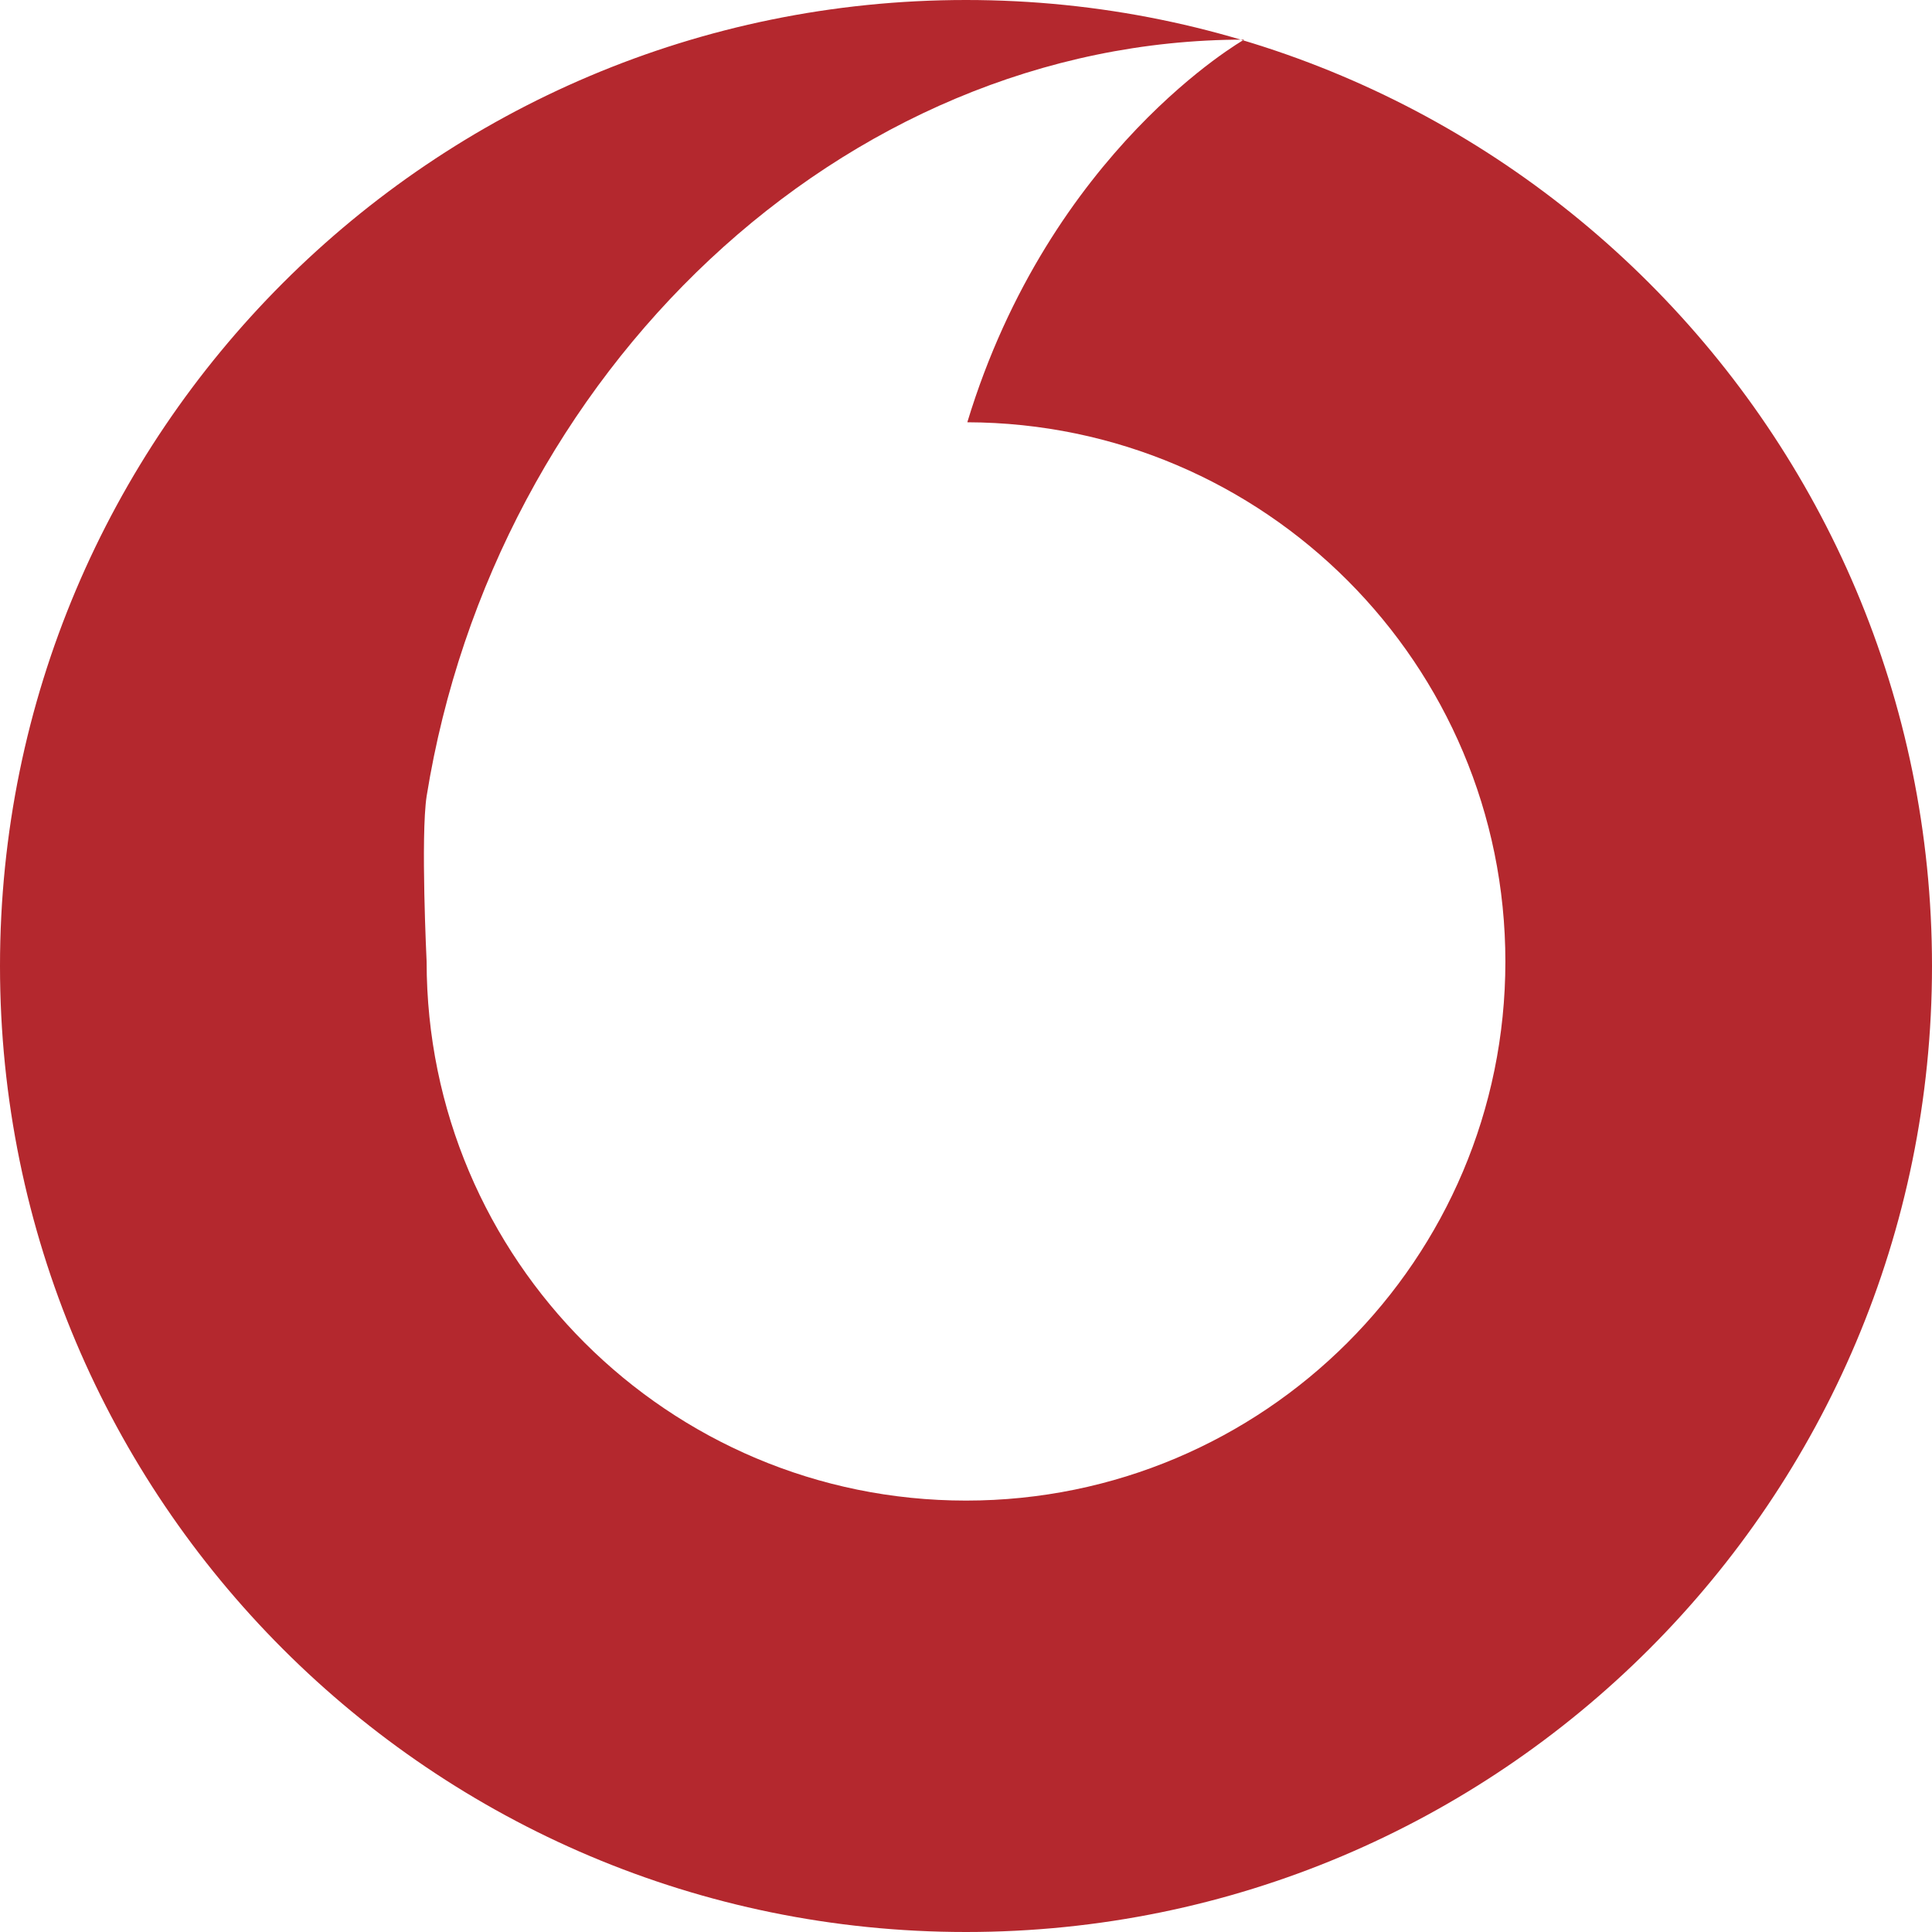 <?xml version="1.0" encoding="utf-8"?>
<!-- Generator: Adobe Illustrator 26.0.3, SVG Export Plug-In . SVG Version: 6.00 Build 0)  -->
<svg version="1.1" id="Layer_1" xmlns="http://www.w3.org/2000/svg" xmlns:xlink="http://www.w3.org/1999/xlink" x="0px" y="0px"
	 viewBox="0 0 443.8 443.8" style="enable-background:new 0 0 443.8 443.8;" xml:space="preserve">
<style type="text/css">
	.st0{fill-rule:evenodd;clip-rule:evenodd;fill:#B4282E;}
</style>
<path class="st0" d="M443.8,221.9c0,122.6-99.3,221.9-221.9,221.9C99.3,443.8,0,344.4,0,221.9S99.3,0,221.9,0
	C344.4,0,443.8,99.3,443.8,221.9z M98,220.9c0,68.4,55.5,123.8,123.9,123.8c68.4,0,123.9-55.4,123.9-123.8
	c0-68.3-55.3-123.7-123.6-123.9c19-62.6,63.6-87.9,63.6-87.9C193.3,9.1,113.6,85.8,98,182.9C96.6,192.1,98,220.9,98,220.9L98,220.9z
	"/>
</svg>
